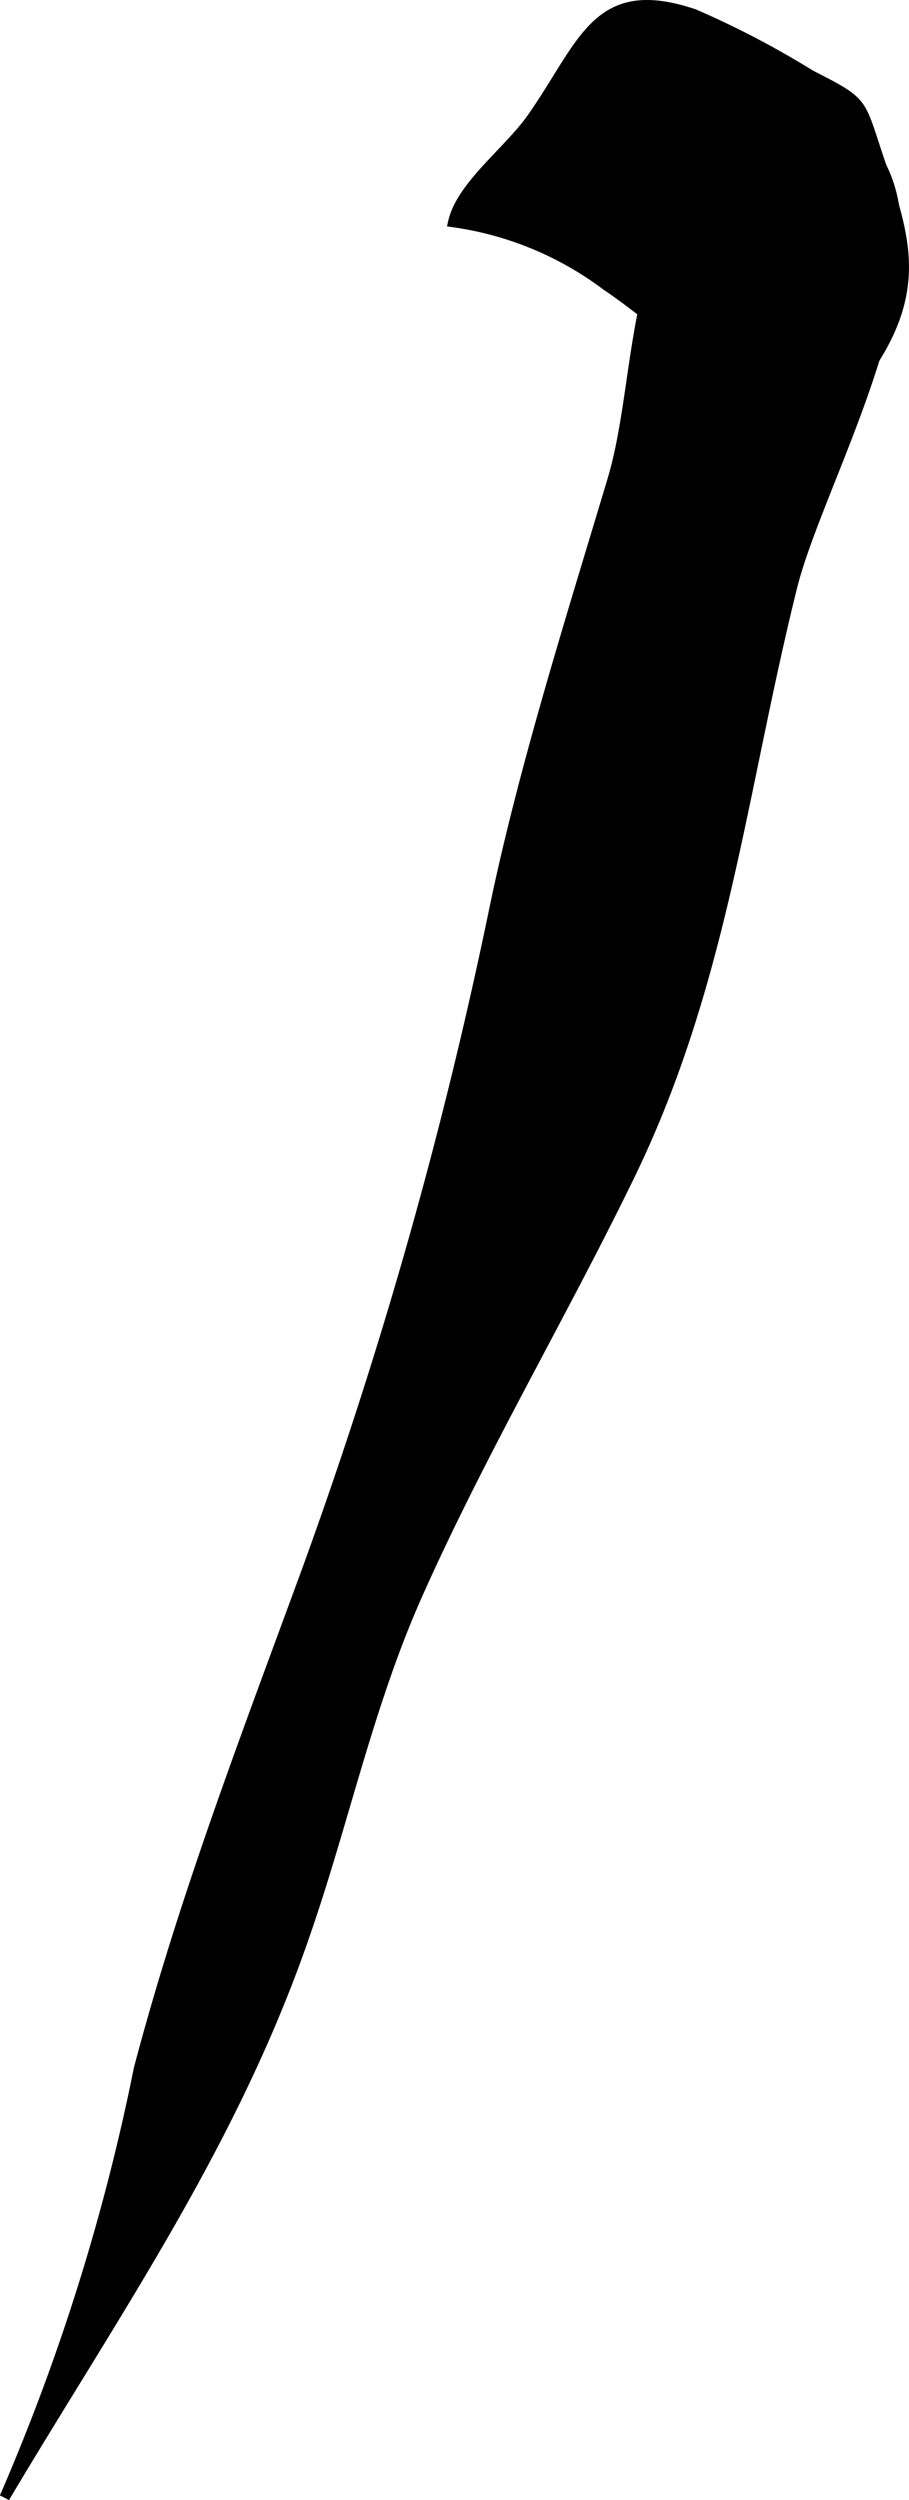 <?xml version="1.0" encoding="UTF-8"?>
<svg xmlns="http://www.w3.org/2000/svg"
     version="1.1"
     width="4.705mm"
     height="12.937mm"
     viewBox="0 0 13.336 36.672">
   <defs>
      <style type="text/css"><![CDATA[
      .a {
        stroke: #000;
        stroke-miterlimit: 10;
        stroke-width: 0.15px;
      }
    ]]></style>
   </defs>
   <path class="a"
         d="M12.854,5.226c-.997,1.625-2.95-.373-3.952-1.035a4.86,4.86,0,0,0-2.253-.933c.122-.539.823-1.045,1.163-1.536.762-1.092.94-1.996,2.371-1.514a13.195,13.195,0,0,1,1.706.892c.81.415.714.371,1.005,1.23C13.248,3.382,13.519,4.142,12.854,5.226Z"/>
   <path class="a"
         d="M9.896,3.233c-.613,1.038-.565,2.655-.908,3.802-.608,2.031-1.293,4.189-1.727,6.262A69.544,69.544,0,0,1,4.497,23.052c-.875,2.387-1.804,4.803-2.46,7.296a31.287,31.287,0,0,1-1.97,6.286c1.63-2.74,3.356-5.2,4.409-8.268.568-1.641.924-3.332,1.625-4.924.938-2.116,2.125-4.118,3.134-6.193,1.374-2.825,1.642-5.652,2.388-8.647.404-1.609,2.301-4.778,1.183-6.367C11.926.988,10.431,2.33,9.896,3.233Z"/>
</svg>
